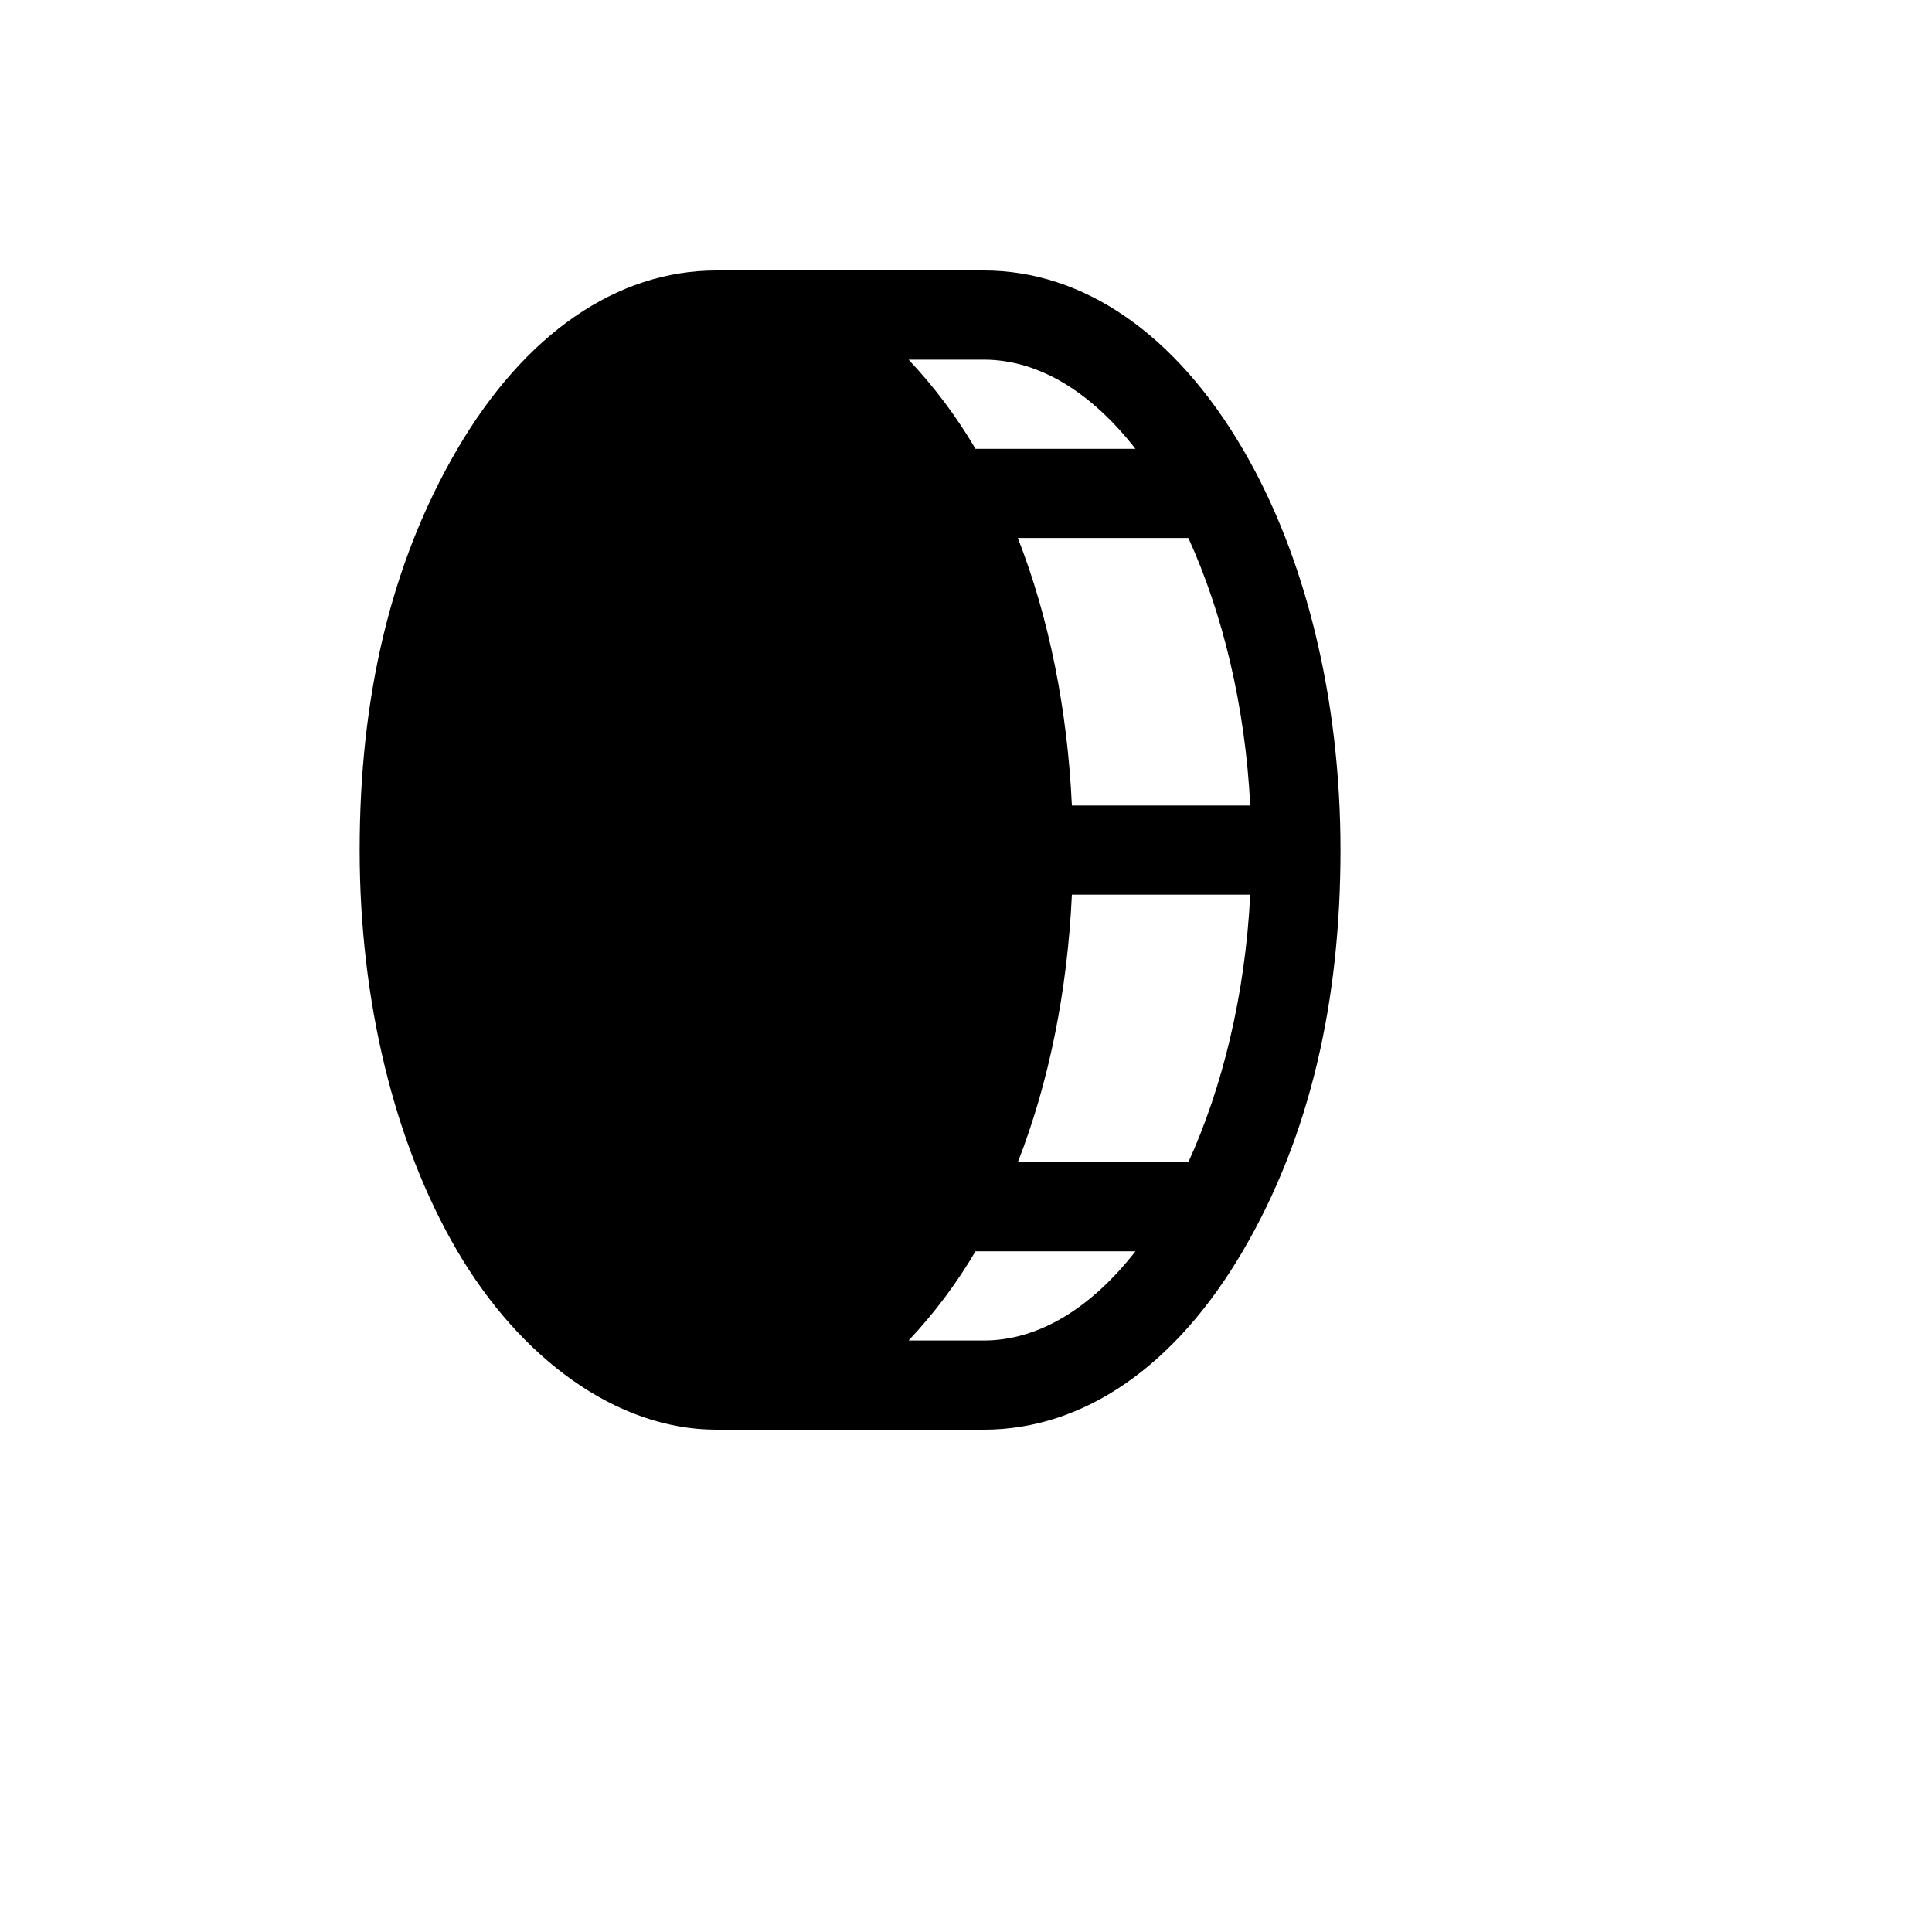 <svg xmlns="http://www.w3.org/2000/svg" version="1.1" xmlns:xlink="http://www.w3.org/1999/xlink" width="100%" height="100%" id="svgWorkerArea" viewBox="-25 -25 625 625" xmlns:idraw="https://idraw.muisca.co" style="background: white;"><defs id="defsdoc"><pattern id="patternBool" x="0" y="0" width="10" height="10" patternUnits="userSpaceOnUse" patternTransform="rotate(35)"><circle cx="5" cy="5" r="4" style="stroke: none;fill: #ff000070;"></circle></pattern></defs><g id="fileImp-799909439" class="cosito"><path id="pathImp-927316178" class="grouped" d="M377.103 120.373C355.288 83.053 325.541 62.5 293.269 62.5 293.269 62.5 206.731 62.5 206.731 62.5 174.459 62.5 144.712 83.053 122.897 120.373 101.082 157.692 91.346 201.322 91.346 250 91.346 298.678 102.524 344.832 122.897 379.627 143.269 414.423 174.459 437.5 206.731 437.5 206.731 437.5 293.269 437.5 293.269 437.5 325.541 437.5 355.288 416.947 377.103 379.627 398.918 342.308 408.654 298.678 408.654 250 408.654 201.322 397.476 155.168 377.103 120.373 377.103 120.373 377.103 120.373 377.103 120.373M379.447 235.577C379.447 235.577 321.755 235.577 321.755 235.577 320.312 204.567 314.363 174.82 304.267 149.038 304.267 149.038 359.435 149.038 359.435 149.038 370.433 173.197 377.825 203.125 379.447 235.577 379.447 235.577 379.447 235.577 379.447 235.577M342.308 120.192C342.308 120.192 290.565 120.192 290.565 120.192 284.46 109.795 277.203 100.118 268.93 91.346 268.93 91.346 293.269 91.346 293.269 91.346 311.298 91.346 328.245 102.163 342.308 120.192 342.308 120.192 342.308 120.192 342.308 120.192M293.269 408.654C293.269 408.654 268.93 408.654 268.93 408.654 277.203 399.882 284.46 390.205 290.565 379.808 290.565 379.808 342.308 379.808 342.308 379.808 328.245 397.837 311.298 408.654 293.269 408.654 293.269 408.654 293.269 408.654 293.269 408.654M359.435 350.962C359.435 350.962 304.267 350.962 304.267 350.962 314.363 325.18 320.312 295.433 321.755 264.423 321.755 264.423 379.447 264.423 379.447 264.423 377.825 296.875 370.433 326.803 359.435 350.962 359.435 350.962 359.435 350.962 359.435 350.962"></path></g></svg>